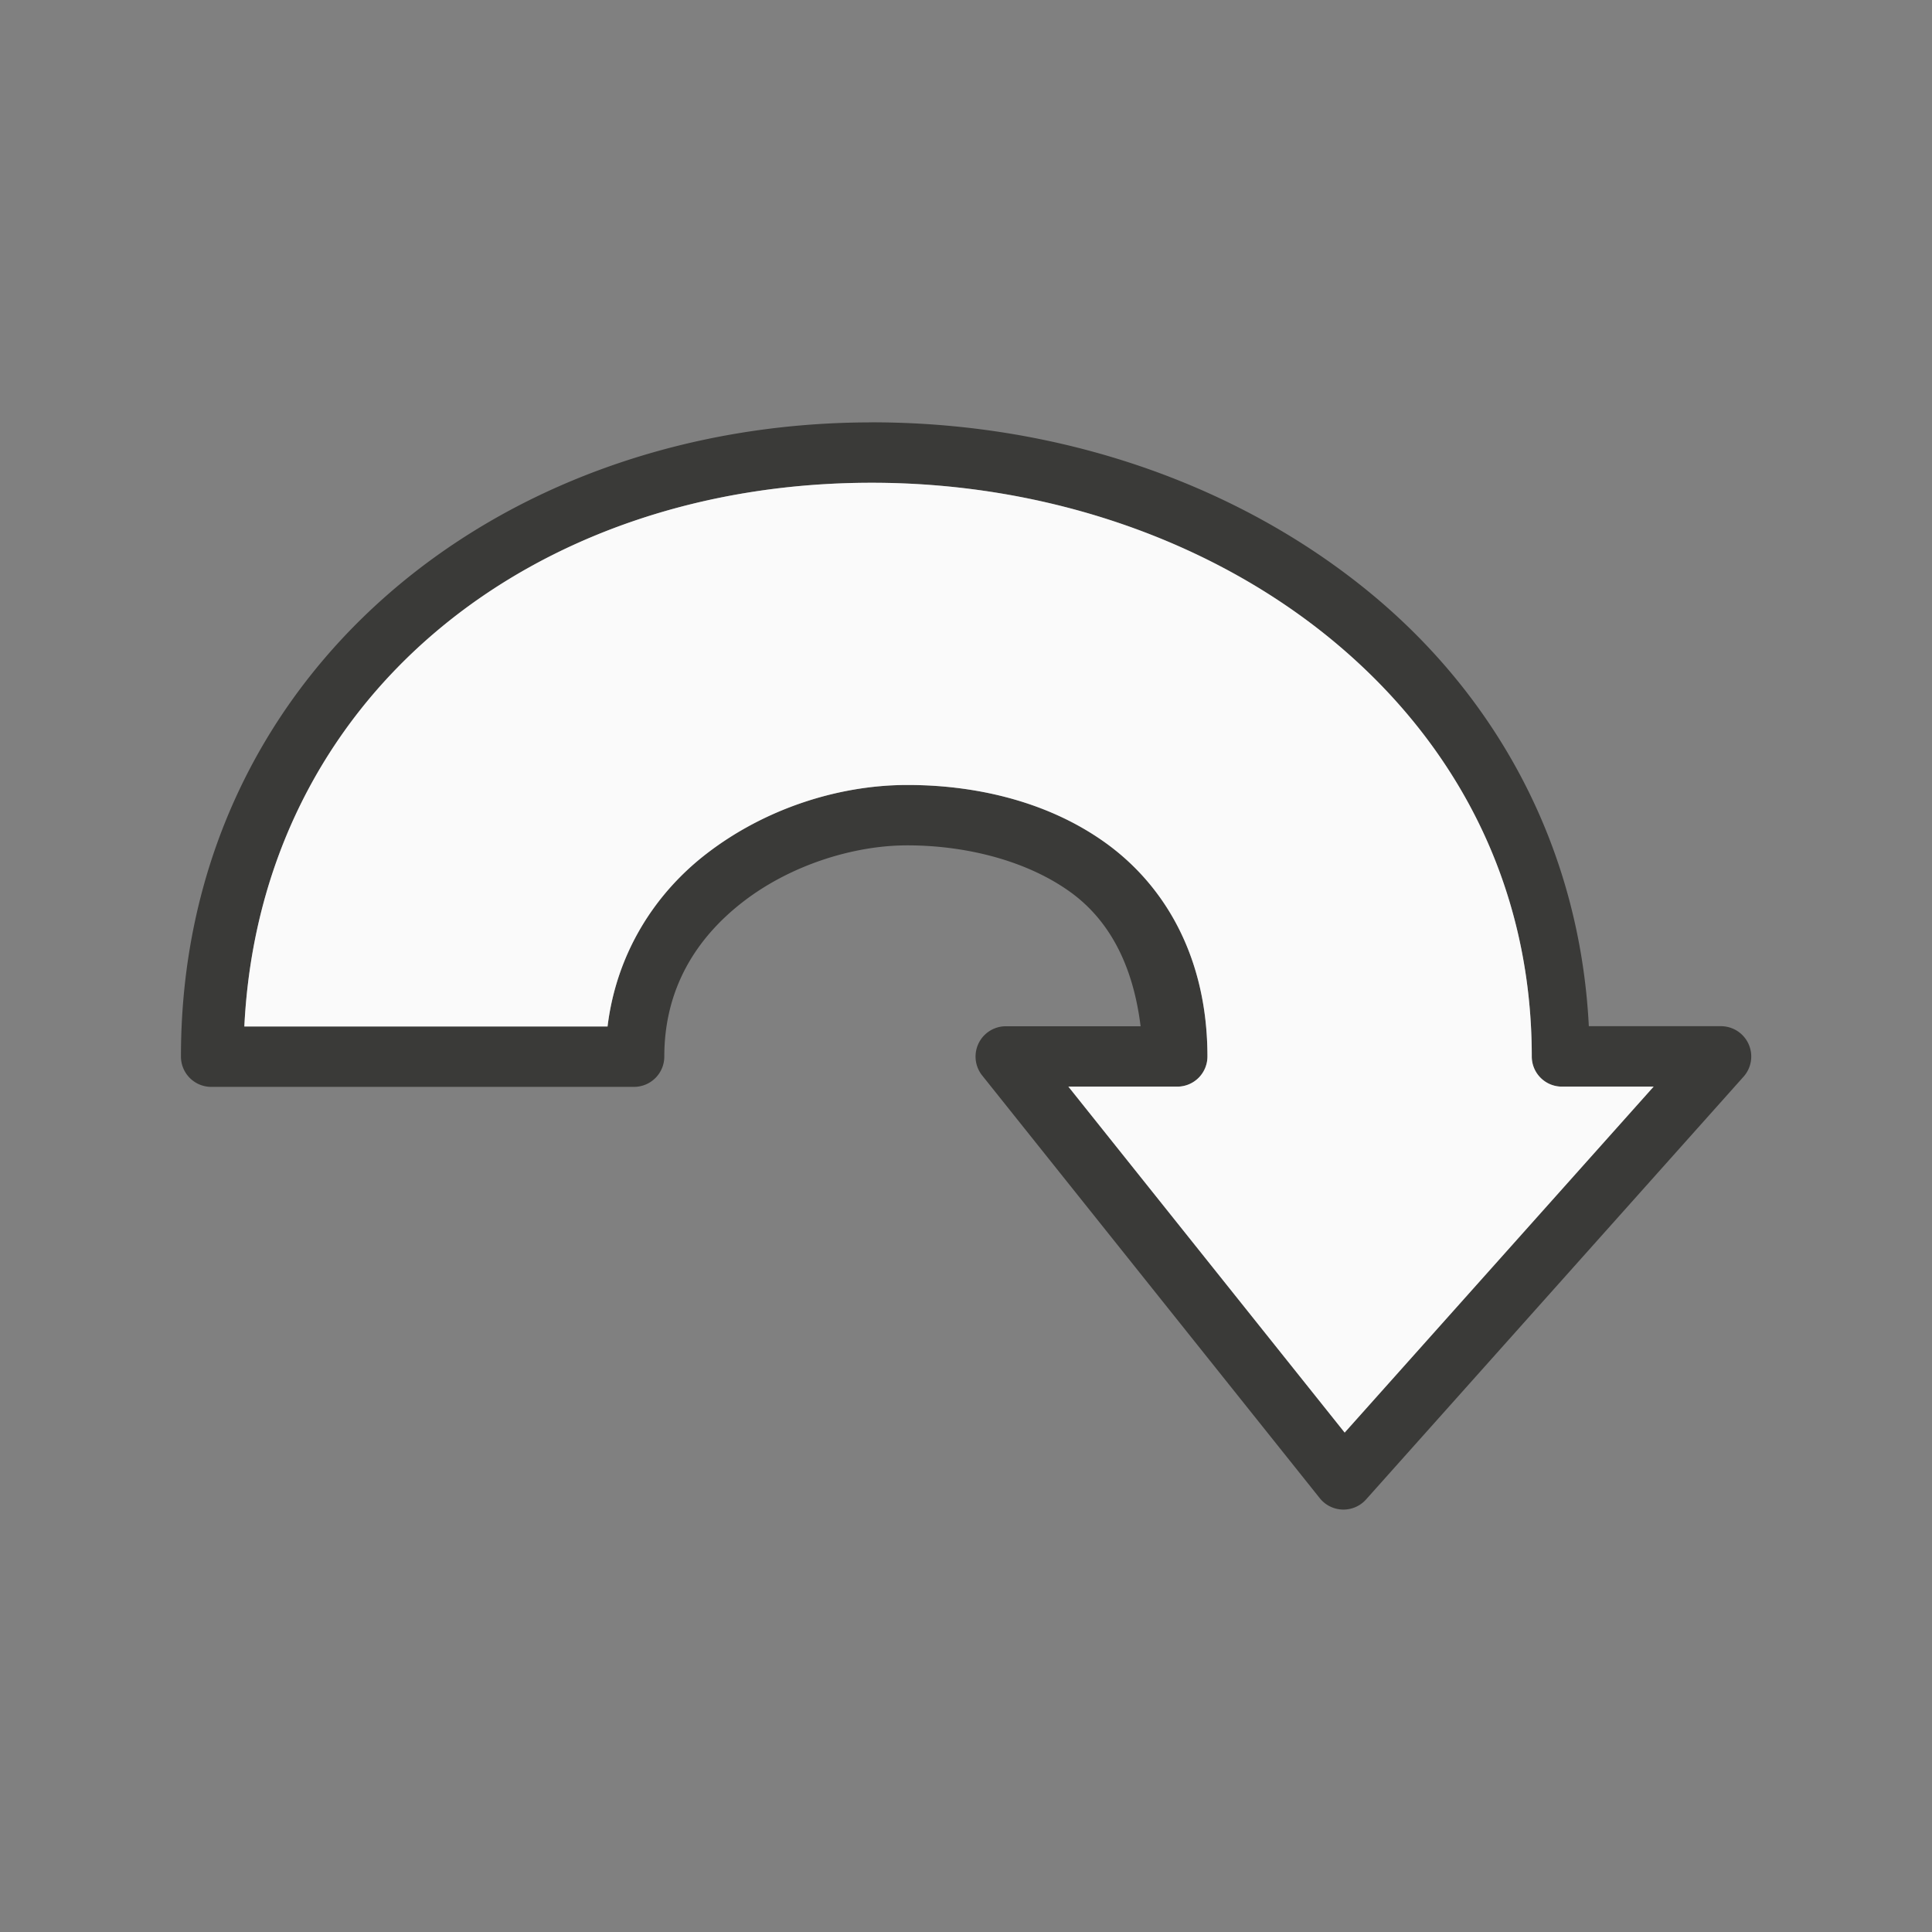 <svg viewBox="0 0 32 32" xmlns="http://www.w3.org/2000/svg"><rect x="0" y="0" width="32" height="32" fill="#808080" stroke="none"/><path d="m14.438 6.996c-6.263-0-11.441 4.227-11.441 10.504a.502.502 0 0 0 .502.502h7.002a.502.502 0 0 0 .502-.502c0-1.124.527-1.963 1.305-2.564.778-.602 1.813-.929 2.695-.934.918-.005 1.948.222 2.707.76.646.458 1.053 1.196 1.182 2.236h-2.232a.502.502 0 0 0 -.393.814l5.592 7.002a.502.502 0 0 0 .768.021l6.252-7.002a.502.502 0 0 0 -.375-.836h-2.188c-.148-2.925-1.494-5.405-3.574-7.137-2.202-1.833-5.171-2.865-8.303-2.865zm0 1c2.911-0 5.658.967 7.662 2.635 2.004 1.668 3.271 4.016 3.271 6.869a.499.499 0 0 0 .498.498h1.52l-5.117 5.73-4.576-5.73h1.805a.499.499 0 0 0 .498-.498c0-1.66-.719-2.853-1.709-3.555-.99-.702-2.21-.949-3.291-.943-1.117.006-2.331.391-3.303 1.143-.854.661-1.485 1.648-1.633 2.857h-6.016c.268-5.442 4.746-9.006 10.391-9.006z" fill="#3a3a38"/><path d="m14.438 7.996c-5.645-0-10.122 3.563-10.391 9.006h6.016c.147-1.209.779-2.197 1.633-2.857.972-.752 2.186-1.137 3.303-1.143 1.081-.006 2.301.241 3.291.943.99.702 1.709 1.894 1.709 3.555a.499.499 0 0 1 -.498.498h-1.805l4.576 5.73 5.117-5.73h-1.52a.499.499 0 0 1 -.498-.498c0-2.853-1.268-5.202-3.271-6.869-2.004-1.668-4.752-2.635-7.662-2.635z" fill="#fafafa"/></svg>